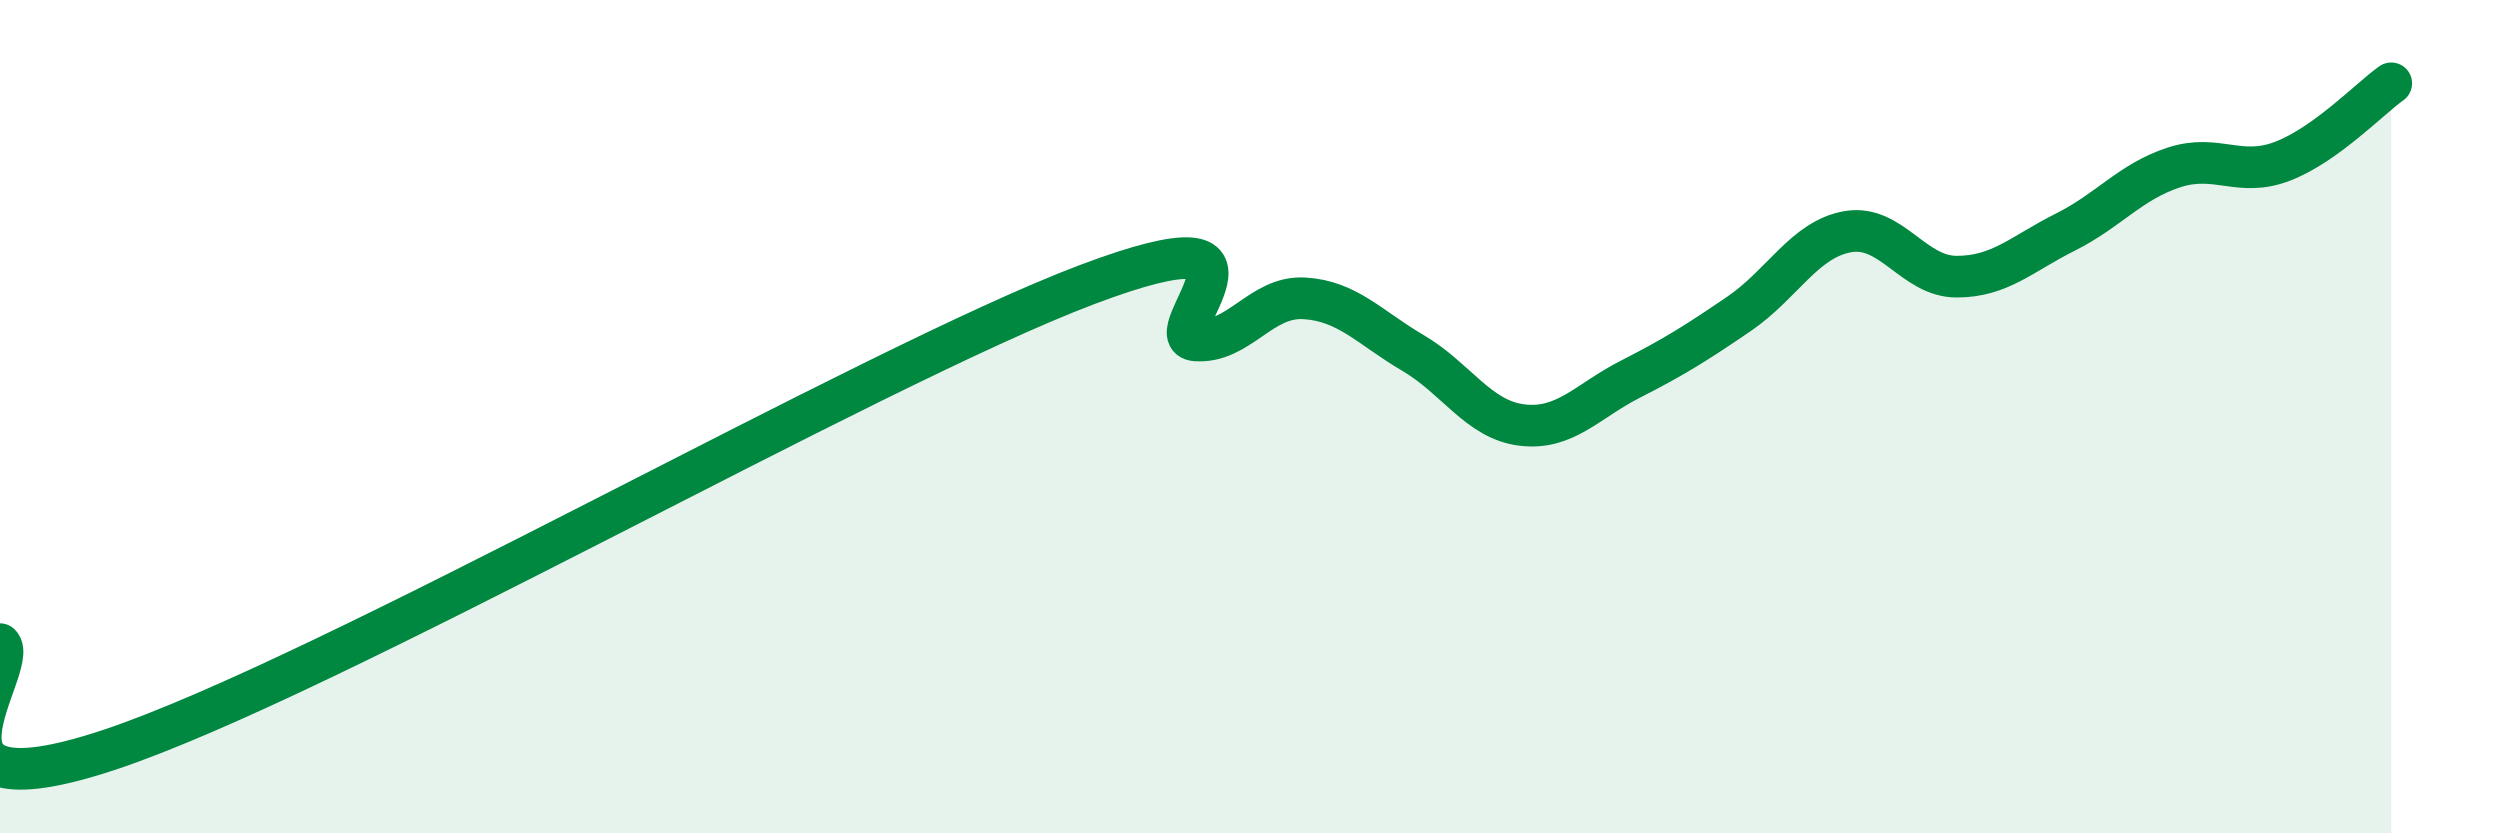 
    <svg width="60" height="20" viewBox="0 0 60 20" xmlns="http://www.w3.org/2000/svg">
      <path
        d="M 0,15.46 C 0.52,15.97 -2.61,19.73 2.61,18 C 7.83,16.27 20.87,8.8 26.09,6.83 C 31.31,4.86 27.66,8.1 28.7,8.17 C 29.74,8.24 30.26,7.1 31.3,7.16 C 32.34,7.22 32.87,7.86 33.91,8.47 C 34.95,9.08 35.48,10.07 36.52,10.2 C 37.56,10.33 38.09,9.63 39.13,9.1 C 40.17,8.57 40.7,8.24 41.74,7.53 C 42.78,6.82 43.31,5.74 44.35,5.56 C 45.39,5.38 45.92,6.64 46.96,6.64 C 48,6.64 48.53,6.09 49.57,5.57 C 50.61,5.05 51.13,4.36 52.17,4.02 C 53.21,3.68 53.74,4.27 54.78,3.87 C 55.82,3.47 56.87,2.37 57.39,2L57.39 20L0 20Z"
        fill="#008740"
        opacity="0.1"
        stroke-linecap="round"
        stroke-linejoin="round"
      />
      <path
        d="M 0,15.46 C 0.52,15.97 -2.61,19.73 2.61,18 C 7.83,16.27 20.87,8.8 26.09,6.83 C 31.31,4.86 27.66,8.1 28.7,8.17 C 29.74,8.24 30.26,7.1 31.3,7.16 C 32.34,7.22 32.87,7.86 33.91,8.47 C 34.95,9.08 35.48,10.07 36.52,10.2 C 37.56,10.33 38.09,9.63 39.13,9.1 C 40.17,8.57 40.7,8.24 41.74,7.53 C 42.78,6.82 43.31,5.74 44.35,5.56 C 45.39,5.38 45.92,6.64 46.96,6.64 C 48,6.64 48.53,6.09 49.57,5.57 C 50.61,5.05 51.13,4.36 52.17,4.02 C 53.21,3.68 53.74,4.27 54.78,3.87 C 55.82,3.47 56.87,2.37 57.39,2"
        stroke="#008740"
        stroke-width="1"
        fill="none"
        stroke-linecap="round"
        stroke-linejoin="round"
      />
    </svg>
  